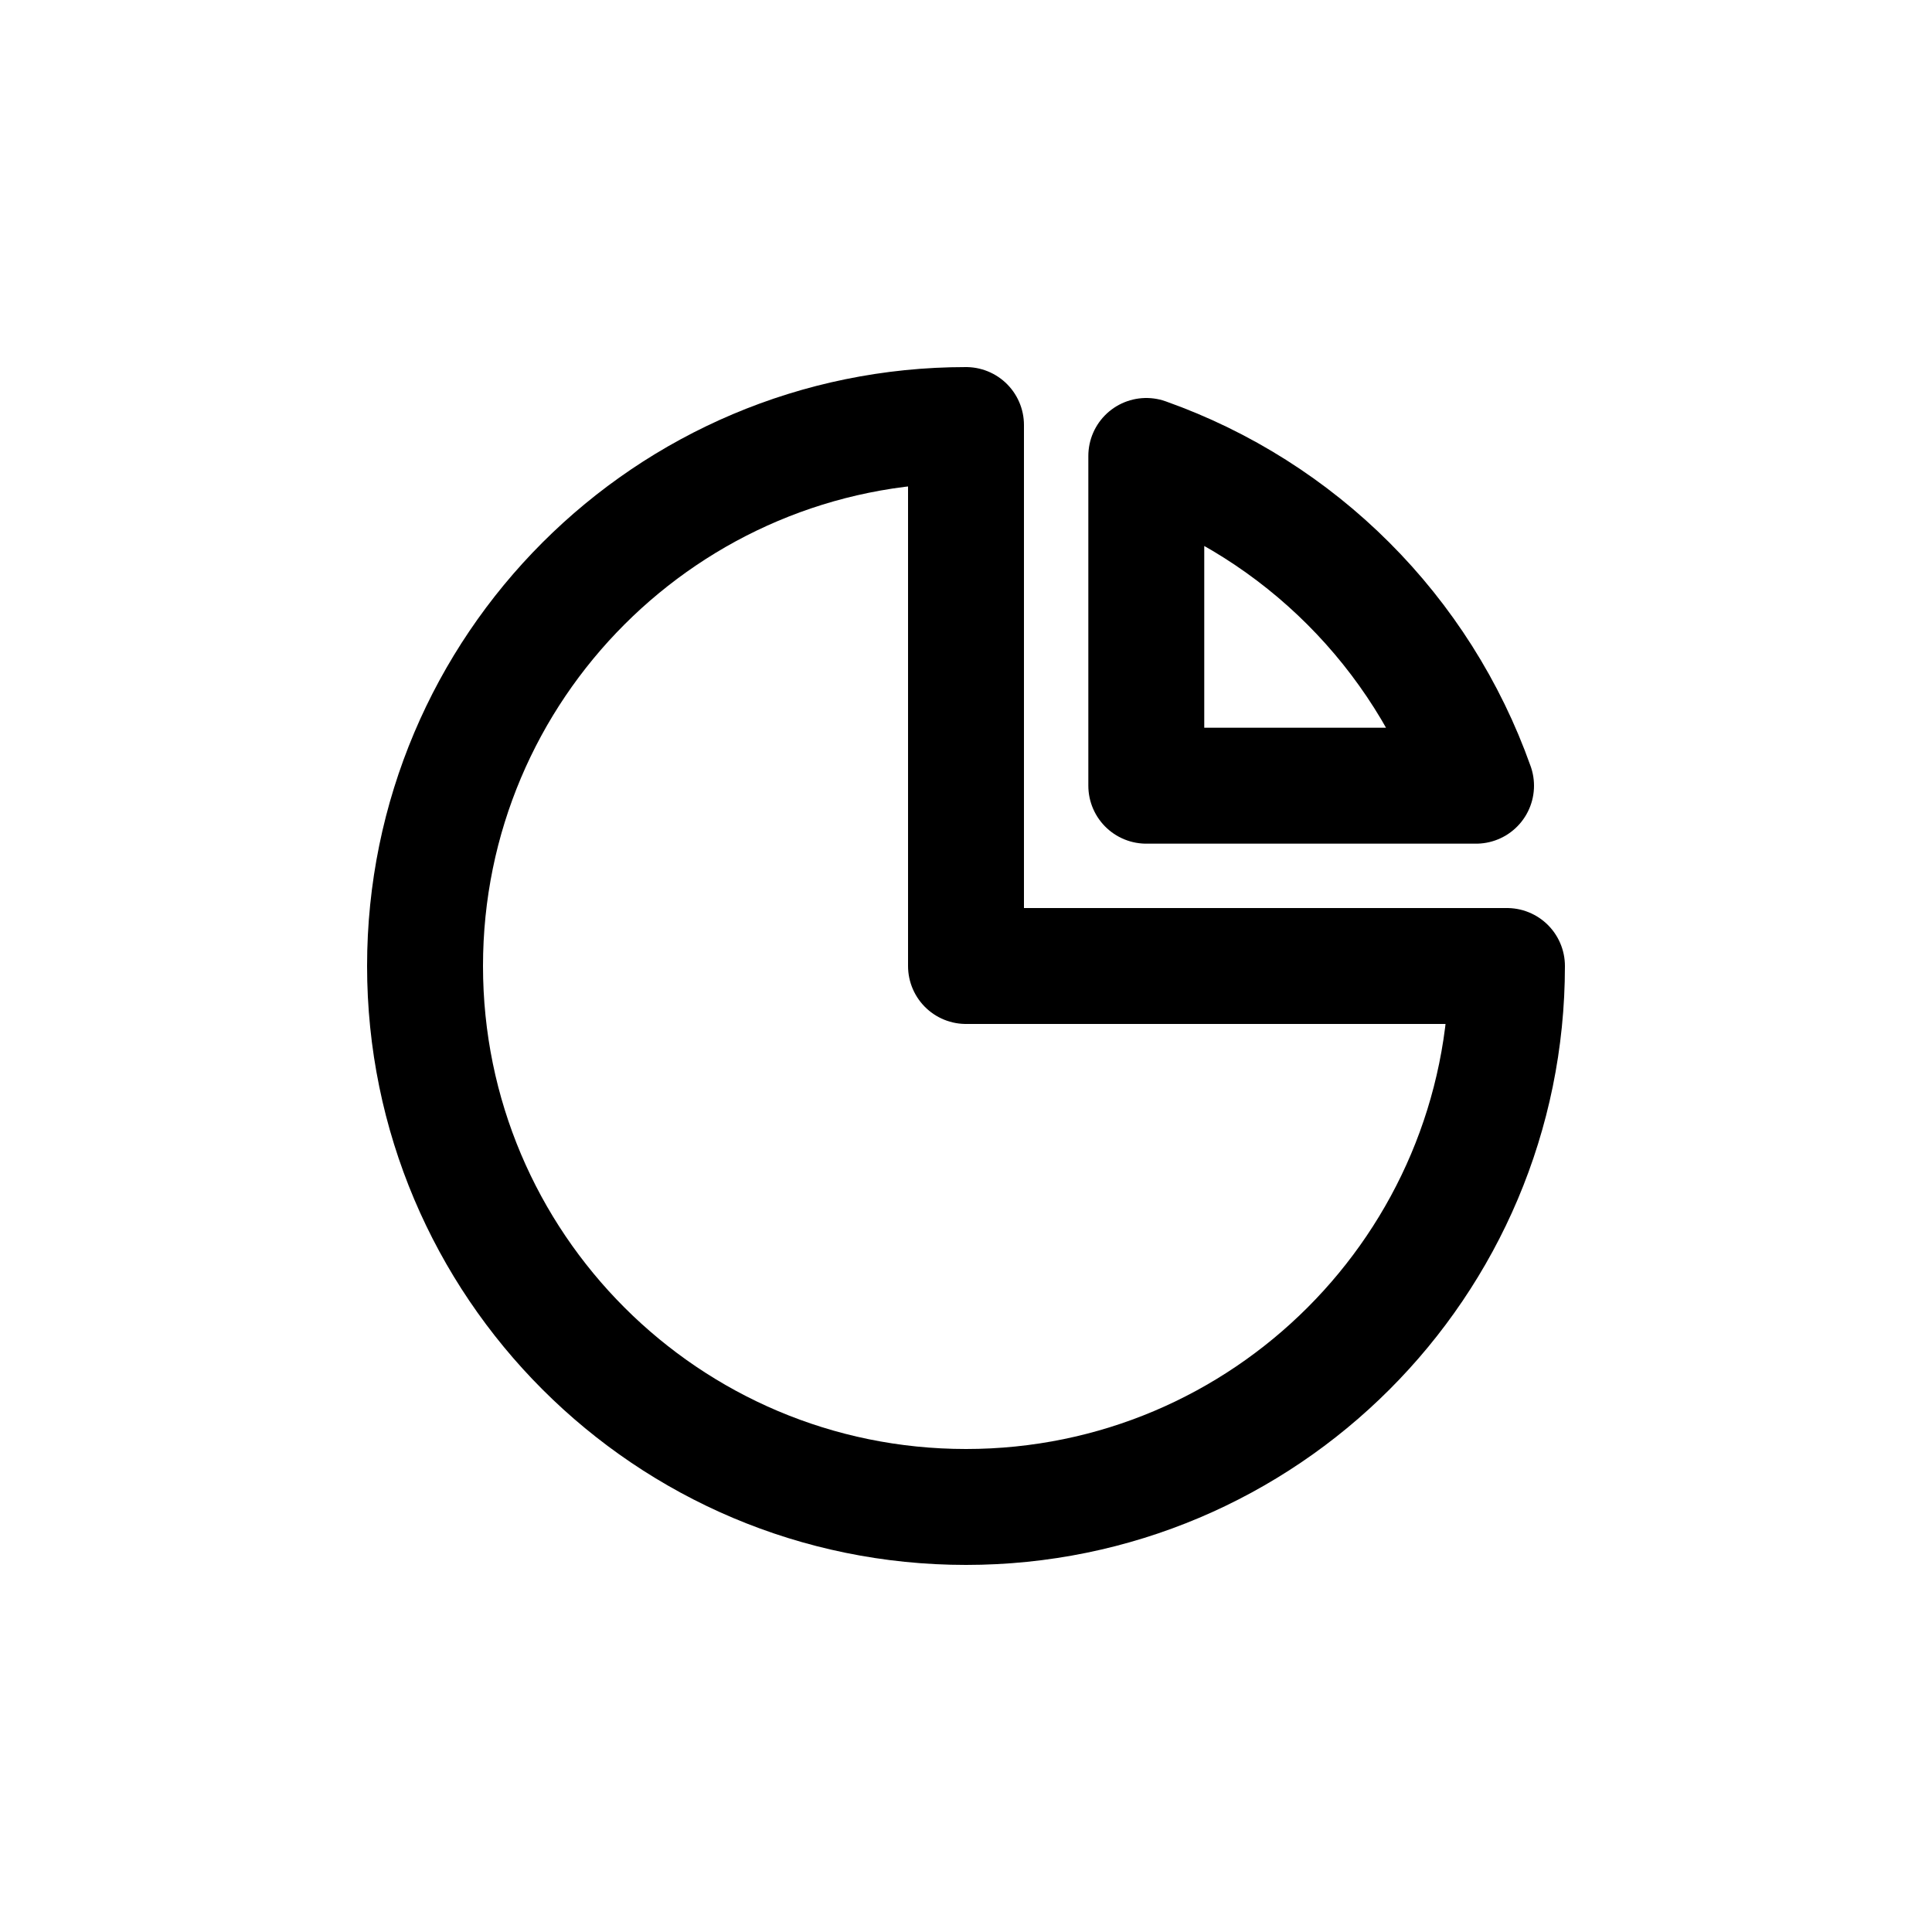 <?xml version="1.0" encoding="utf-8"?><!-- Uploaded to: SVG Repo, www.svgrepo.com, Generator: SVG Repo Mixer Tools -->
<svg width="800px" height="800px" viewBox="0 -0.5 25 25" fill="none" xmlns="http://www.w3.org/2000/svg">
<path fill-rule="evenodd" clip-rule="evenodd" d="M12.5 19C16.366 19 19.5 15.866 19.5 12H12.5V5C8.634 5 5.5 8.134 5.5 12C5.5 15.866 8.634 19 12.5 19Z" stroke="#000000" stroke-width="1.5" stroke-linecap="round" stroke-linejoin="round"/>
<path fill-rule="evenodd" clip-rule="evenodd" d="M14.833 9.667V5.4C16.825 6.107 18.393 7.675 19.1 9.667H14.833Z" stroke="#000000" stroke-width="1.5" stroke-linecap="round" stroke-linejoin="round"/>
</svg>